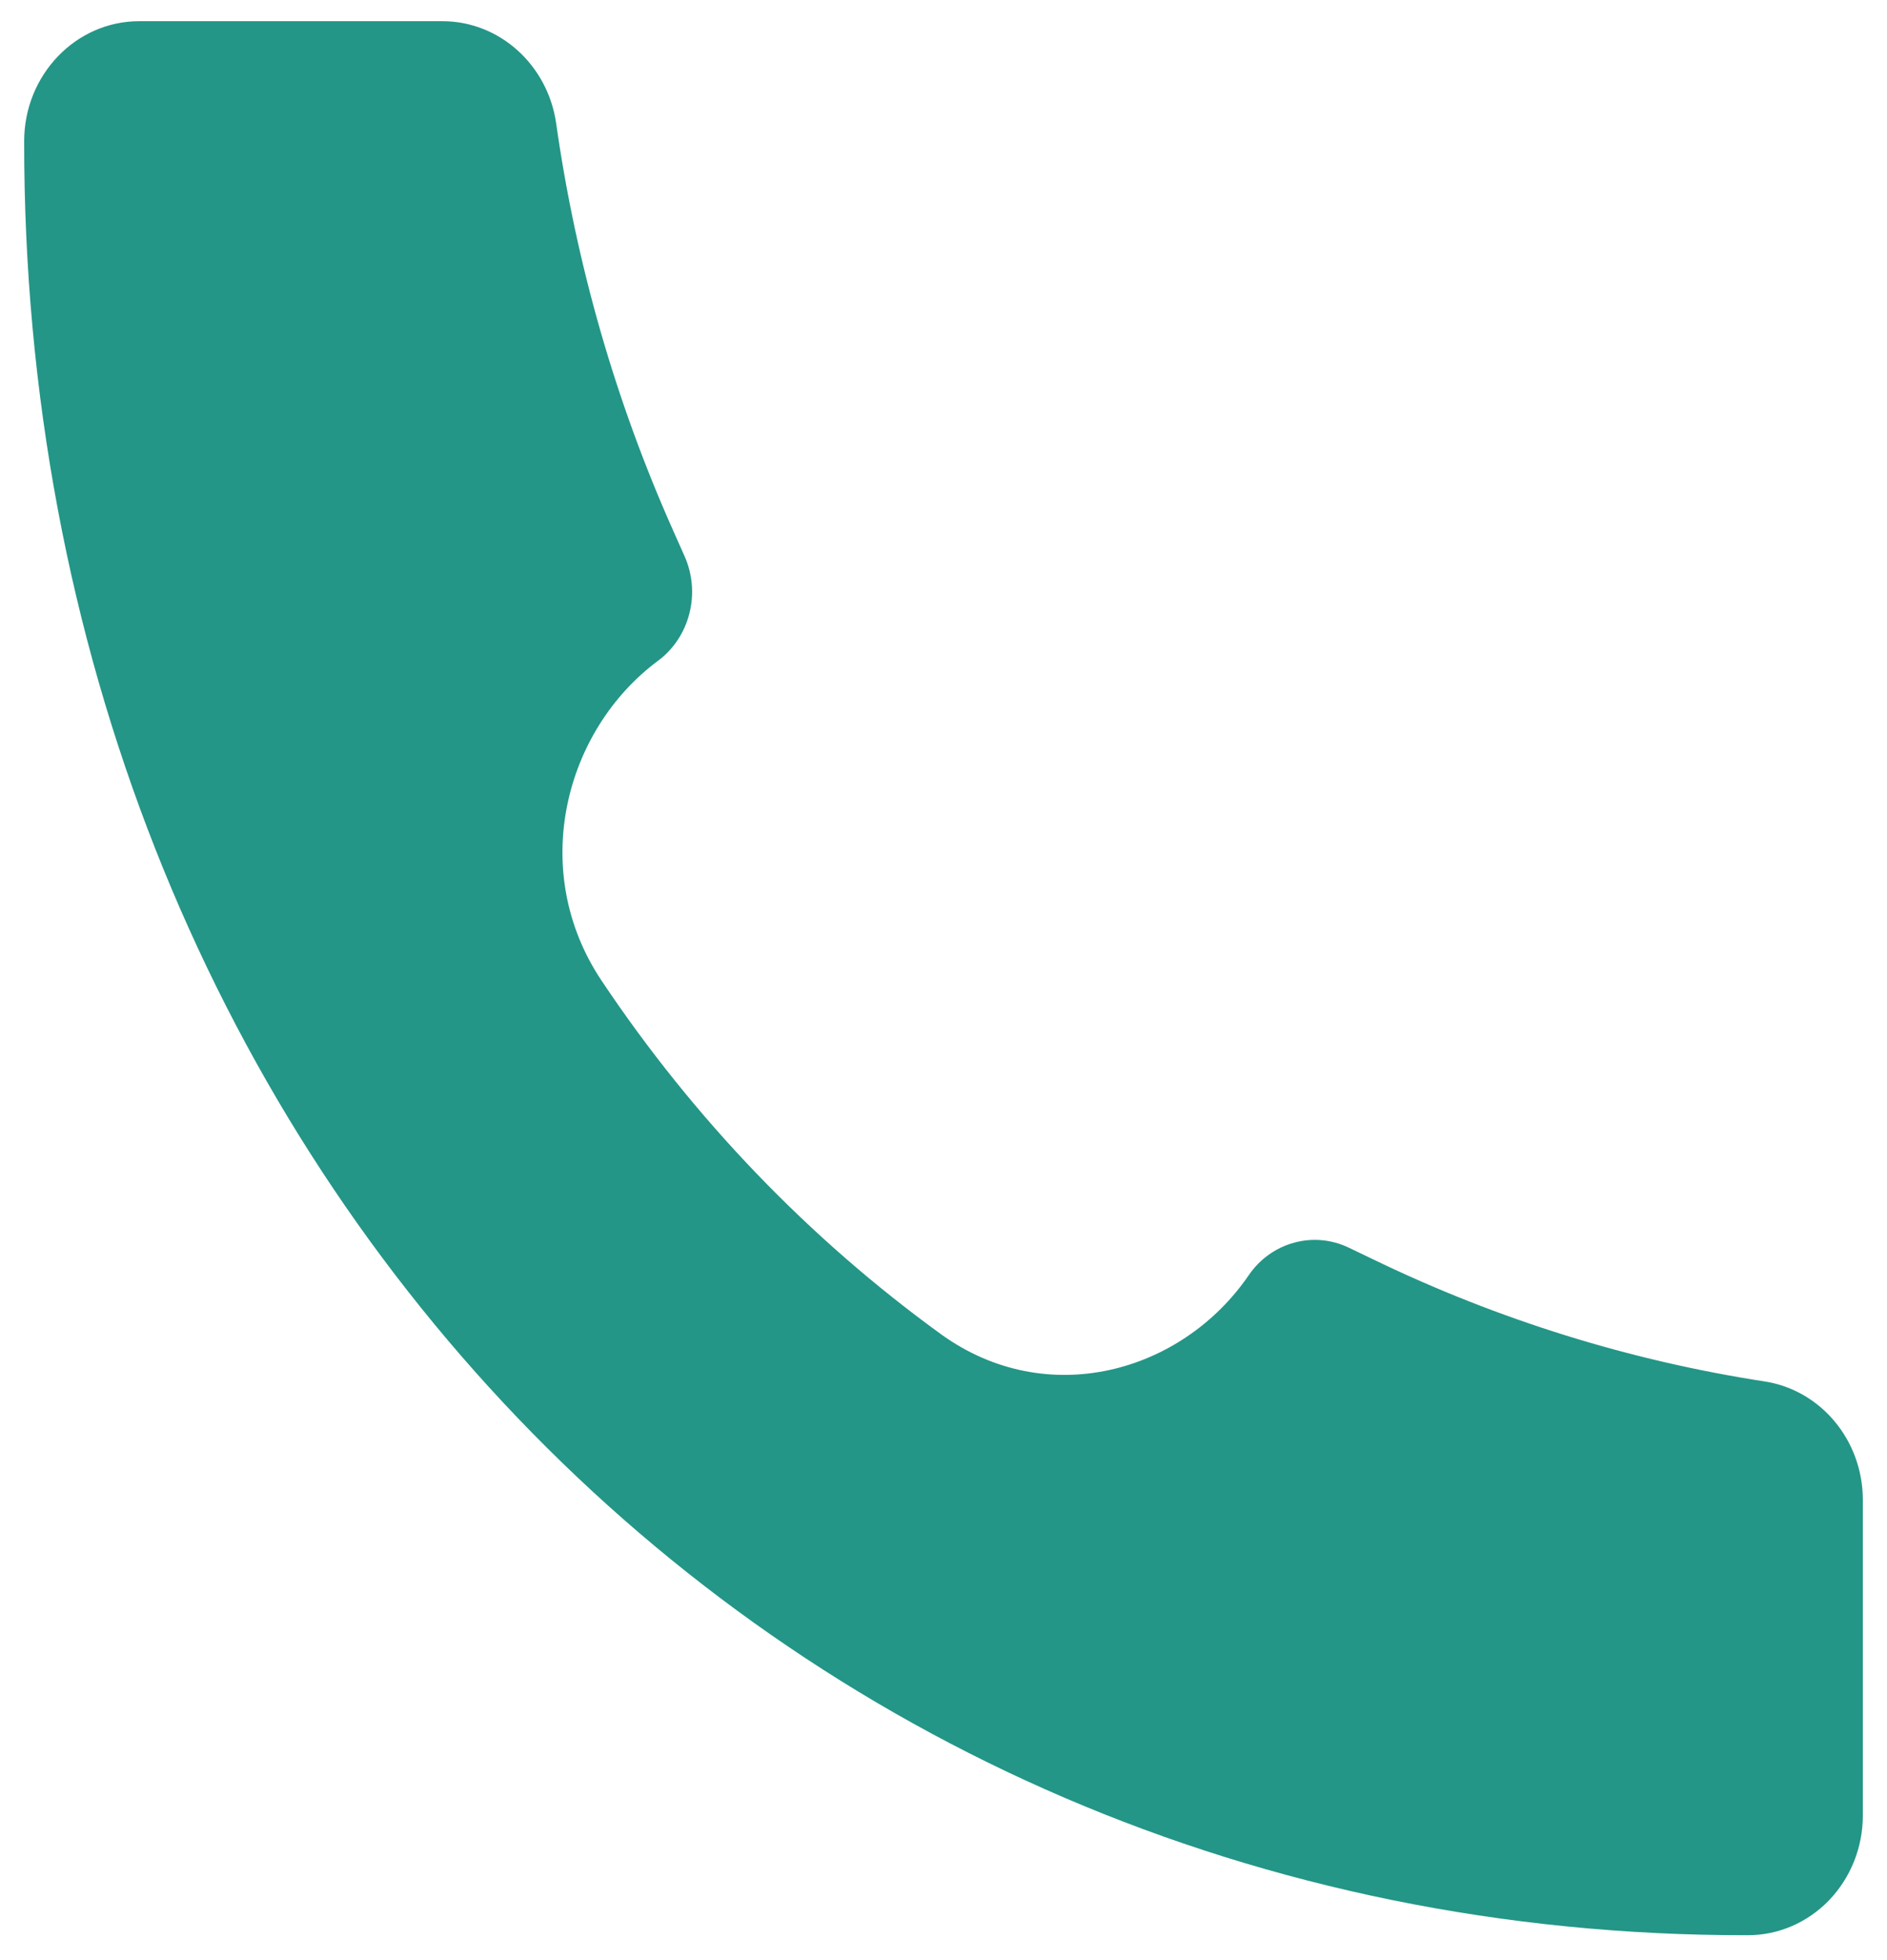 <?xml version="1.0" encoding="UTF-8"?> <svg xmlns="http://www.w3.org/2000/svg" width="26" height="27" viewBox="0 0 26 27" fill="none"><path d="M24.079 26.657C10.571 26.677 0.319 15.88 0.333 1.945C0.333 1.034 1.043 0.292 1.917 0.292H6.097C6.88 0.292 7.547 0.892 7.663 1.699C7.938 3.635 8.479 5.521 9.27 7.297L9.433 7.663C9.542 7.909 9.566 8.187 9.499 8.449C9.433 8.712 9.281 8.942 9.069 9.1C7.773 10.062 7.279 11.998 8.288 13.507C9.558 15.408 11.143 17.058 12.968 18.38C14.42 19.428 16.281 18.914 17.204 17.568C17.355 17.346 17.576 17.187 17.829 17.118C18.081 17.048 18.349 17.073 18.586 17.187L18.936 17.355C20.643 18.179 22.454 18.742 24.314 19.029C25.09 19.149 25.667 19.843 25.667 20.66V25.009C25.667 25.226 25.626 25.44 25.546 25.64C25.466 25.84 25.349 26.022 25.202 26.175C25.055 26.328 24.88 26.449 24.688 26.532C24.496 26.615 24.29 26.657 24.082 26.657H24.079Z" fill="#239687"></path></svg> 